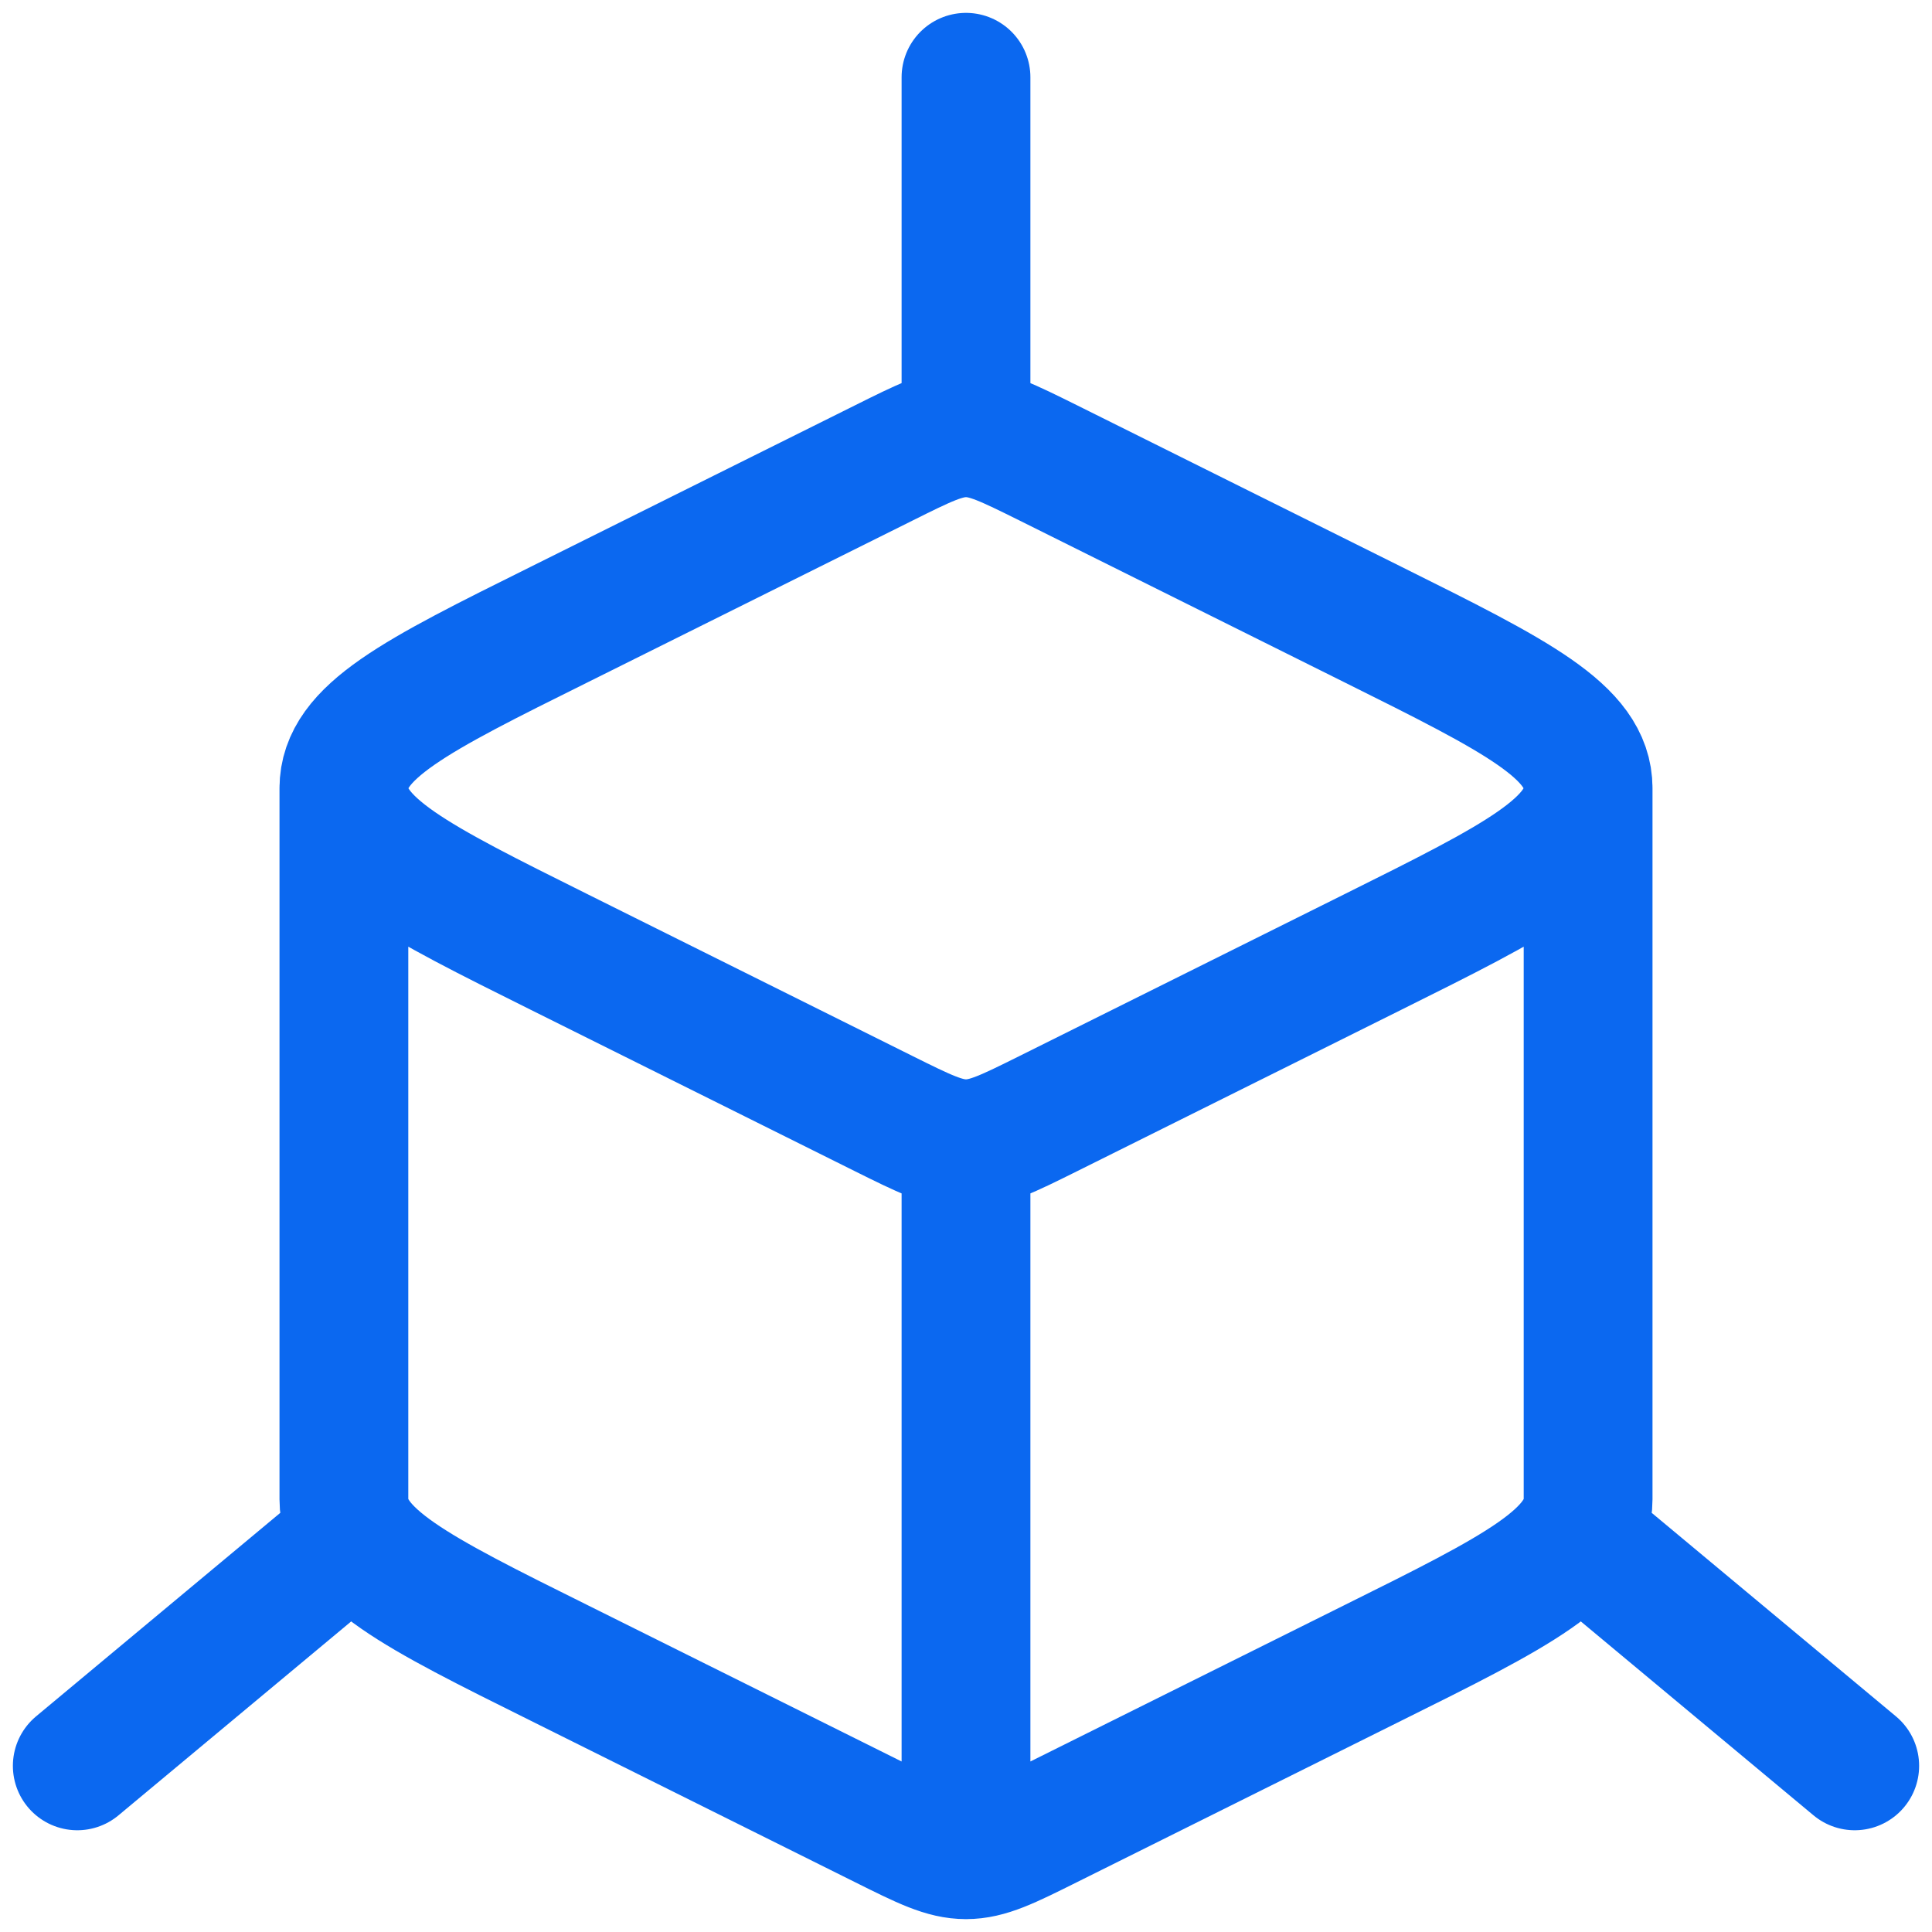 <svg width="75" height="75" viewBox="0 0 75 75" fill="none" xmlns="http://www.w3.org/2000/svg">
<path d="M37.5 72C38.342 72 39.125 71.61 40.695 70.827L53.287 64.558C58.866 61.788 61.65 60.398 61.65 58.2V30.6M37.5 72C36.658 72 35.875 71.61 34.305 70.827L21.713 64.558C16.134 61.788 13.35 60.398 13.35 58.2V30.6M37.5 72V44.4M61.65 30.6C61.65 28.402 58.862 27.015 53.291 24.242L40.695 17.97C39.121 17.19 38.342 16.8 37.5 16.8M61.65 30.6C61.65 32.798 58.862 34.185 53.291 36.958L40.695 43.23C39.125 44.01 38.342 44.4 37.5 44.4M13.35 30.6C13.35 28.402 16.134 27.012 21.713 24.242L34.305 17.973C35.875 17.19 36.658 16.8 37.5 16.8M13.35 30.6C13.35 32.798 16.138 34.185 21.709 36.958L34.305 43.23C35.875 44.01 36.658 44.4 37.5 44.4M37.5 16.8V3M72 68.55L61.65 59.925M3 68.55L13.35 59.925" stroke="#0B68F0" stroke-width="5" stroke-linecap="round" stroke-linejoin="round"/>
</svg>
